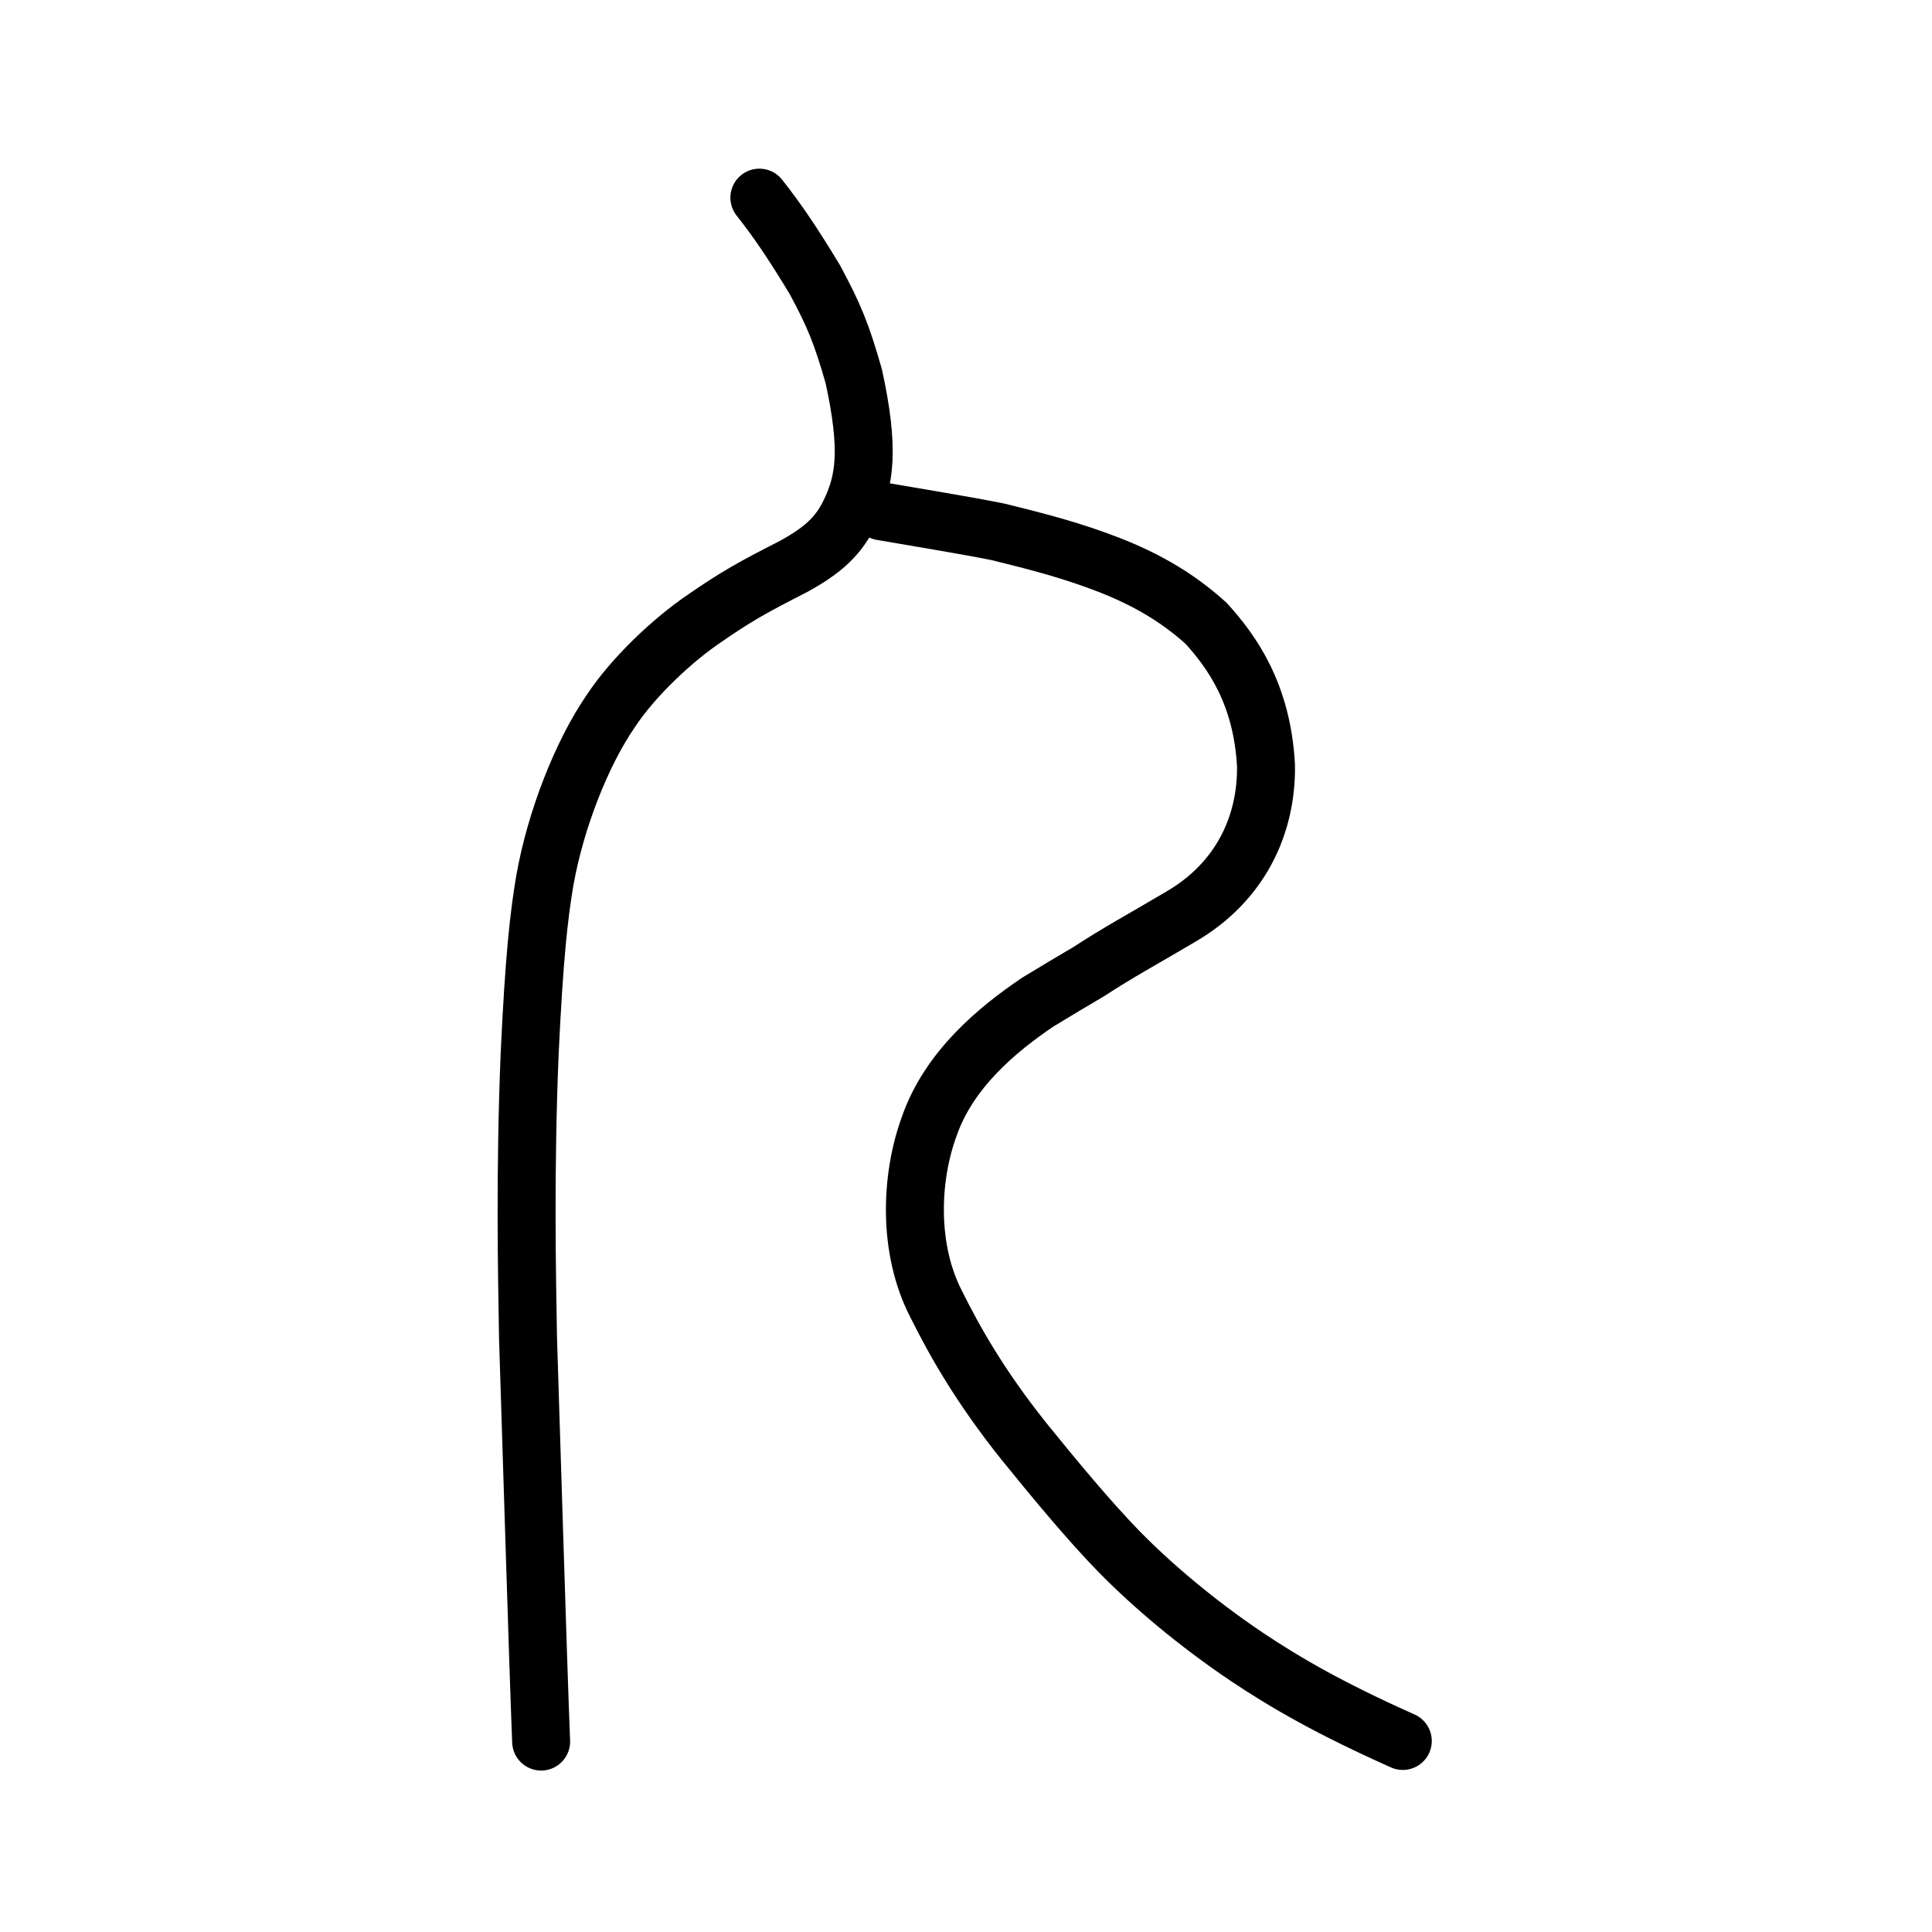 <?xml version="1.0" encoding="UTF-8" standalone="no"?>
<!-- Created with Inkscape (http://www.inkscape.org/) -->

<svg
   xmlns:dc="http://purl.org/dc/elements/1.1/"
   xmlns:cc="http://creativecommons.org/ns#"
   xmlns:rdf="http://www.w3.org/1999/02/22-rdf-syntax-ns#"
   xmlns:svg="http://www.w3.org/2000/svg"
   xmlns="http://www.w3.org/2000/svg"
   xmlns:sodipodi="http://sodipodi.sourceforge.net/DTD/sodipodi-0.dtd"
   xmlns:inkscape="http://www.inkscape.org/namespaces/inkscape"
   width="200px"
   height="200px"
   viewBox="0 0 200 200"
   version="1.1"
   id="SVGRoot"
   inkscape:version="0.92.3 (2405546, 2018-03-11)"
   sodipodi:docname="513fss.svg">
  <sodipodi:namedview
     id="base"
     pagecolor="#ffffff"
     bordercolor="#666666"
     borderopacity="1.0"
     inkscape:pageopacity="0.0"
     inkscape:pageshadow="2"
     inkscape:zoom="4.0000001"
     inkscape:cx="106.21171"
     inkscape:cy="122.32548"
     inkscape:document-units="px"
     inkscape:current-layer="layer1"
     showgrid="true"
     inkscape:window-width="1185"
     inkscape:window-height="945"
     inkscape:window-x="574"
     inkscape:window-y="125"
     inkscape:window-maximized="0"
     inkscape:snap-global="false">
    <inkscape:grid
       type="xygrid"
       id="grid7349" />
  </sodipodi:namedview>
  <defs
     id="defs6787" />
  <g
     id="layer1"
     inkscape:groupmode="layer"
     inkscape:label="レイヤー 1">
    <path
       style="opacity:1;vector-effect:none;fill:none;fill-opacity:1;stroke:#000000;stroke-width:6;stroke-linecap:round;stroke-linejoin:round;stroke-miterlimit:4;stroke-dasharray:none;stroke-dashoffset:0;stroke-opacity:1"
       d="m 145.217,180.224 c -7.341,-3.275 -12.022,-5.941 -16.168,-8.724 -5.19,-3.491 -9.761,-7.375 -13.158,-10.83 -3.194,-3.275 -6.828,-7.676 -9.911,-11.485 -4.539,-5.685 -7.166,-10.356 -9.098,-14.245 -2.876,-5.602 -2.677,-12.923 -0.68,-18.362 2.042,-5.854 6.999,-9.983 11.245,-12.851 2.154,-1.308 3.528,-2.125 5.219,-3.119 3.23,-2.103 5.365,-3.226 9.505,-5.675 6.267,-3.618 8.969,-9.56 8.885,-15.669 -0.391,-7.405 -3.509,-11.777 -6.206,-14.743 -3.875,-3.509 -7.947,-5.305 -11.358,-6.539 -3.824,-1.385 -7.561,-2.271 -10.196,-2.928 -3.57,-0.715 -8.232,-1.462 -12.03,-2.122"
       id="path817"
       inkscape:connector-curvature="0"
       sodipodi:nodetypes="cccccccccccccc" />
    <path
       style="opacity:1;vector-effect:none;fill:none;fill-opacity:1;stroke:#000000;stroke-width:6;stroke-linecap:round;stroke-linejoin:round;stroke-miterlimit:4;stroke-dasharray:none;stroke-dashoffset:0;stroke-opacity:1"
       d="m 78.61,20.461 c 1.928,2.438 3.522,4.821 5.752,8.502 2.017,3.762 2.761,5.594 4.017,9.976 1.663,7.604 1.147,10.829 -0.331,13.974 -1.179,2.532 -2.808,4.046 -6.003,5.78 -3.975,2.023 -5.842,3.05 -9.162,5.357 -3.184,2.155 -7.291,5.965 -9.67,9.583 -2.966,4.306 -5.712,11.23 -6.821,17.573 -0.603,3.571 -1.094,7.875 -1.565,17.932 -0.498,12.218 -0.28,22.543 -0.168,29.294 0.208,6.255 1.056,34.471 1.36,41.855"
       id="path834-98"
       inkscape:connector-curvature="0"
       sodipodi:nodetypes="ccccccccccc" />
  </g>
</svg>
